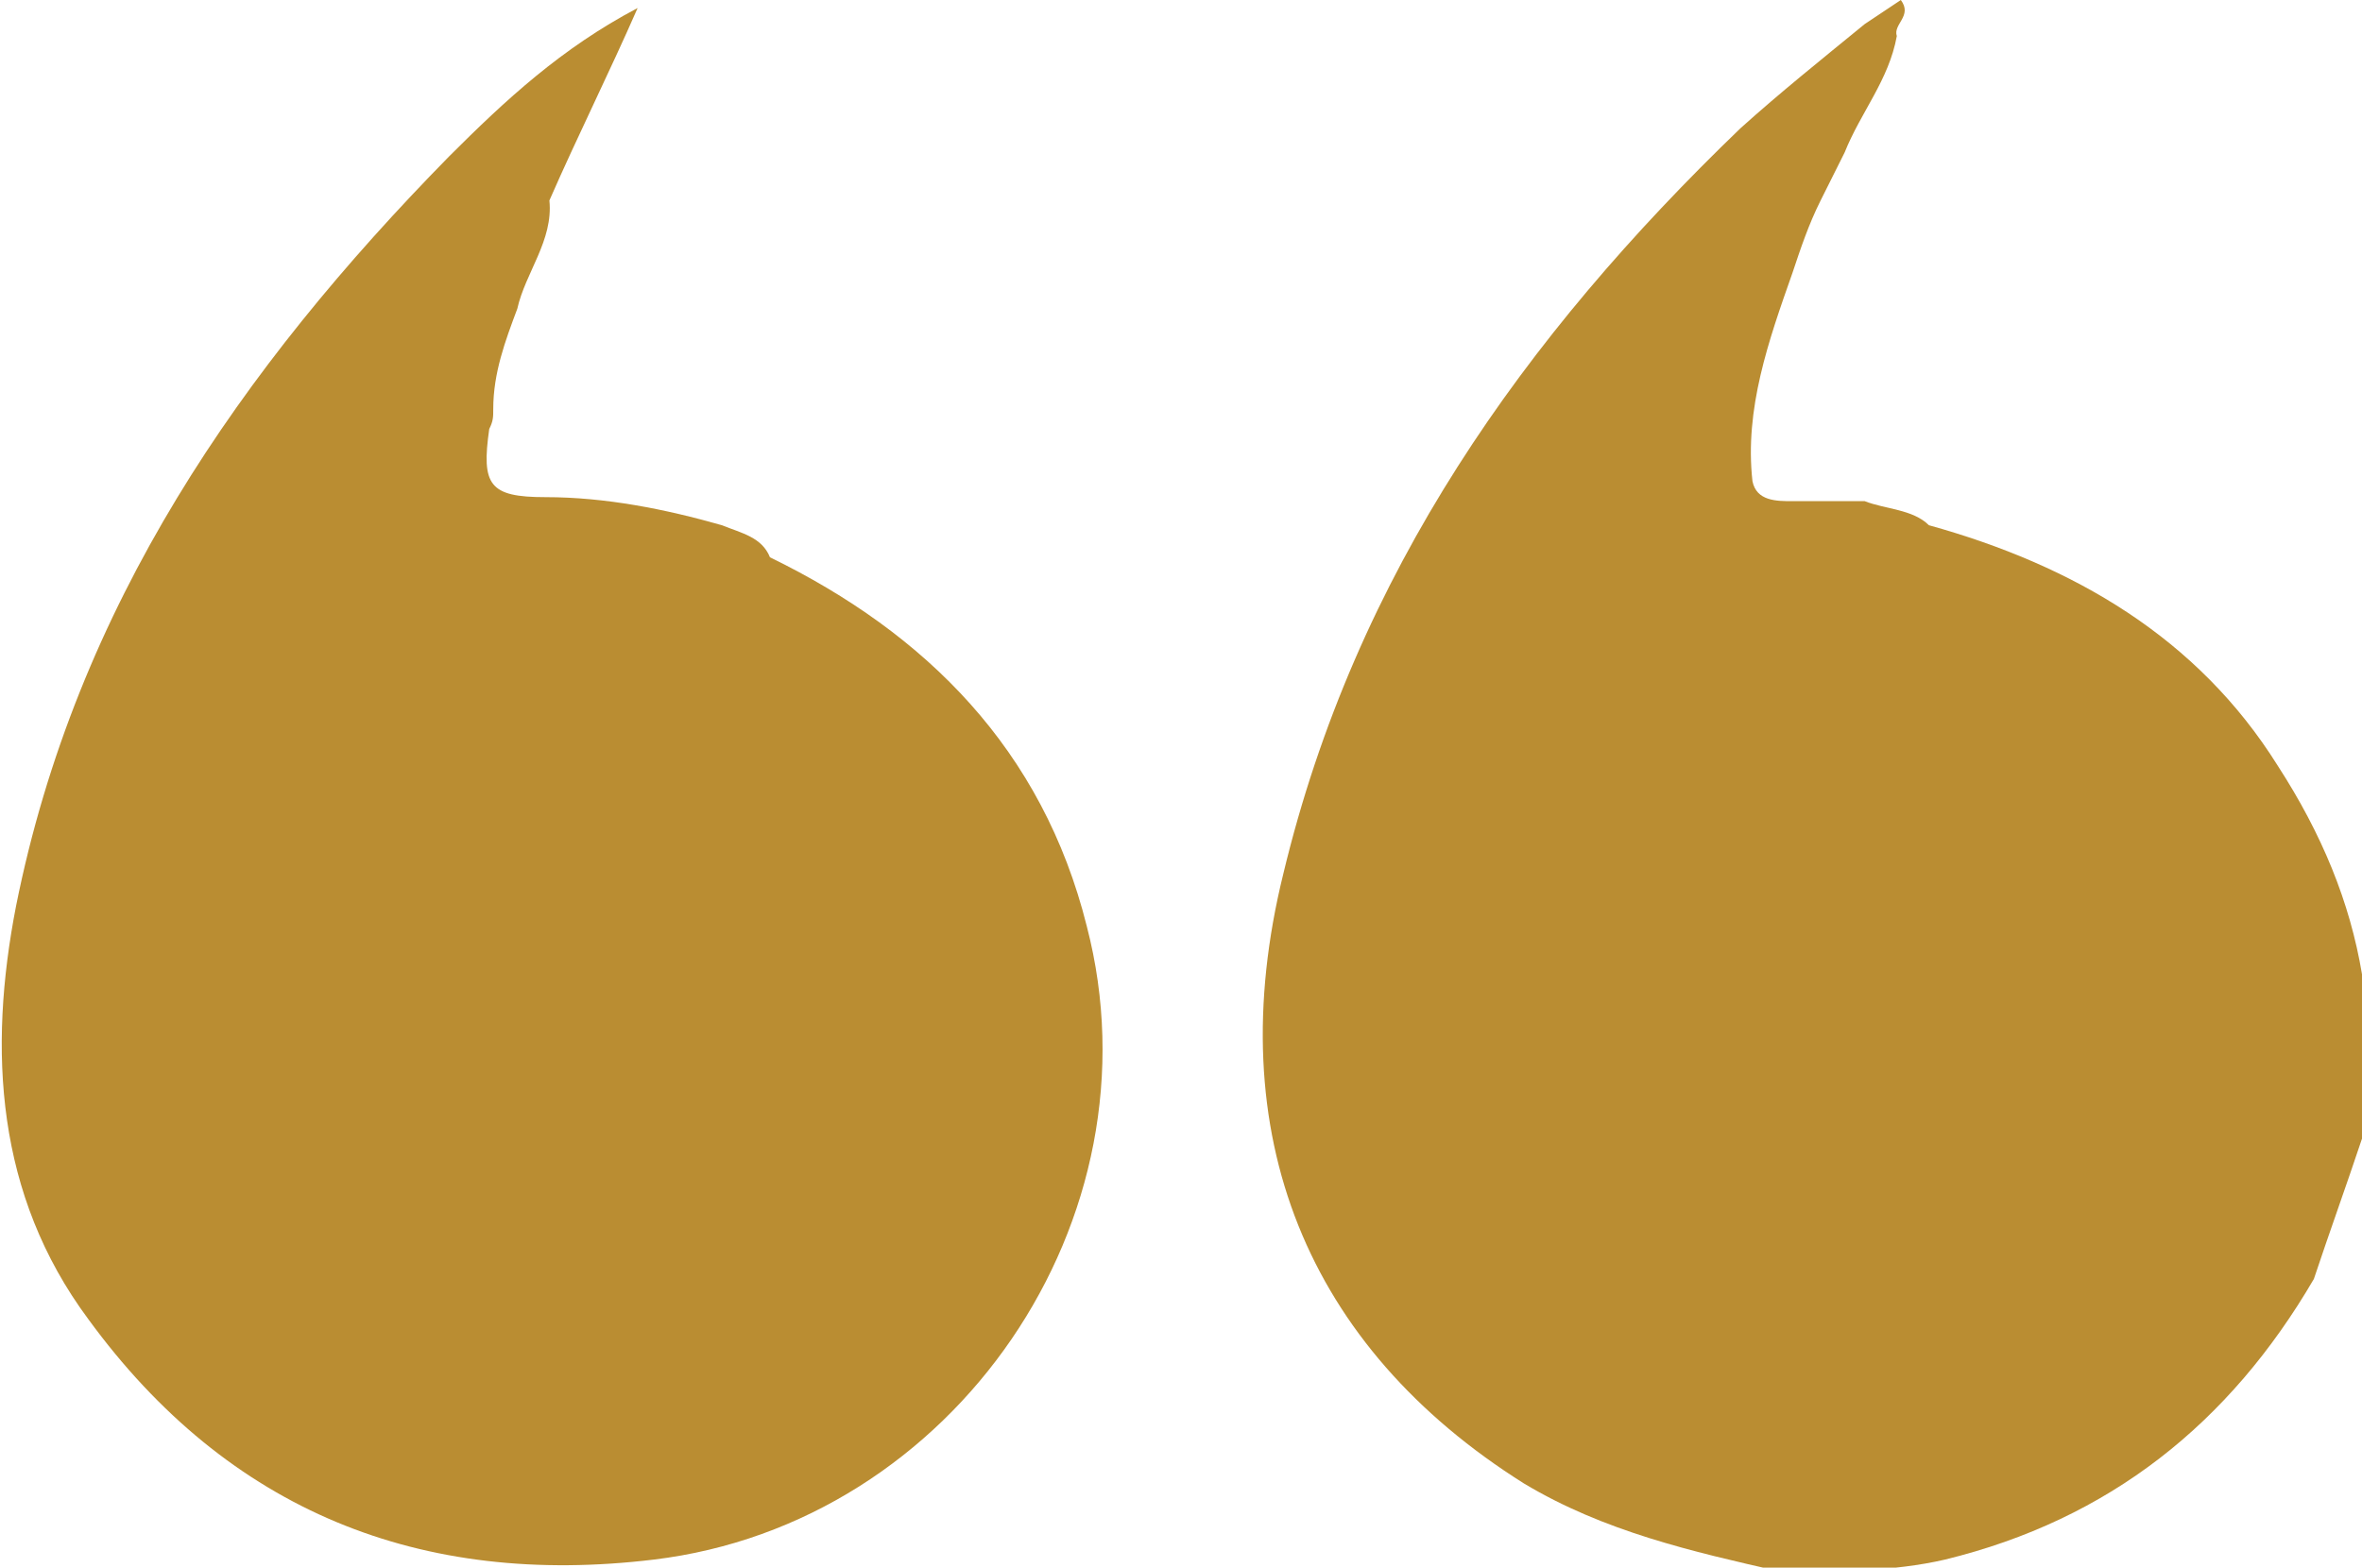 <?xml version="1.0" encoding="utf-8"?>
<!-- Generator: Adobe Illustrator 21.1.0, SVG Export Plug-In . SVG Version: 6.00 Build 0)  -->
<svg version="1.1" id="Layer_1" xmlns="http://www.w3.org/2000/svg" xmlns:xlink="http://www.w3.org/1999/xlink" x="0px" y="0px"
	 viewBox="0 0 58.9 39.1" style="enable-background:new 0 0 58.9 39.1;" xml:space="preserve">
<style type="text/css">
	.st0{fill:#BA8D32;}
</style>
<g id="XMLID_545_">
	<path id="XMLID_758_" class="st0" d="M58.9,24.3c0,1.4,0,2.7,0,4.1c-0.4,1.2-0.8,2.3-1.2,3.5c-2.1,3.6-5.1,6-9.2,7
		c-1.3,0.3-2.7,0.3-4.1,0.3C42.2,38.7,40,38.2,38,37c-5.4-3.4-7.6-8.7-6-15.2c1.8-7.5,6-13.4,11.4-18.6c1-0.9,2-1.7,3.1-2.6
		c0.3-0.2,0.6-0.4,0.9-0.6c0.3,0.4-0.2,0.6-0.1,0.9C47.1,2,46.4,2.8,46,3.8c-0.1,0.2-0.2,0.4-0.3,0.6c-0.1,0.2-0.2,0.4-0.3,0.6
		c-0.3,0.6-0.5,1.2-0.7,1.8c-0.6,1.7-1.2,3.4-1,5.2c0.1,0.5,0.6,0.5,1,0.5c0.6,0,1.2,0,1.8,0c0.5,0.2,1.2,0.2,1.6,0.6
		c3.6,1,6.7,2.8,8.7,6C57.9,20.8,58.6,22.5,58.9,24.3z"/>
	<path id="XMLID_757_" class="st0" d="M19.2,13.9c3.9,1.9,6.8,4.8,7.9,9.2C29,30.4,23.8,38,16.3,38.9c-5.8,0.7-10.6-1.2-14.1-6
		c-2.3-3.1-2.5-6.7-1.8-10.3C1.9,15.1,6,9.2,11.2,3.9c1.4-1.4,2.8-2.7,4.7-3.7c-0.7,1.6-1.5,3.2-2.2,4.8c0.1,1-0.6,1.8-0.8,2.7
		c-0.3,0.8-0.6,1.6-0.6,2.5c0,0.2,0,0.3-0.1,0.5c-0.2,1.4,0,1.7,1.4,1.7c1.5,0,3,0.3,4.4,0.7C18.5,13.3,19,13.4,19.2,13.9z"/>
</g>
</svg>
